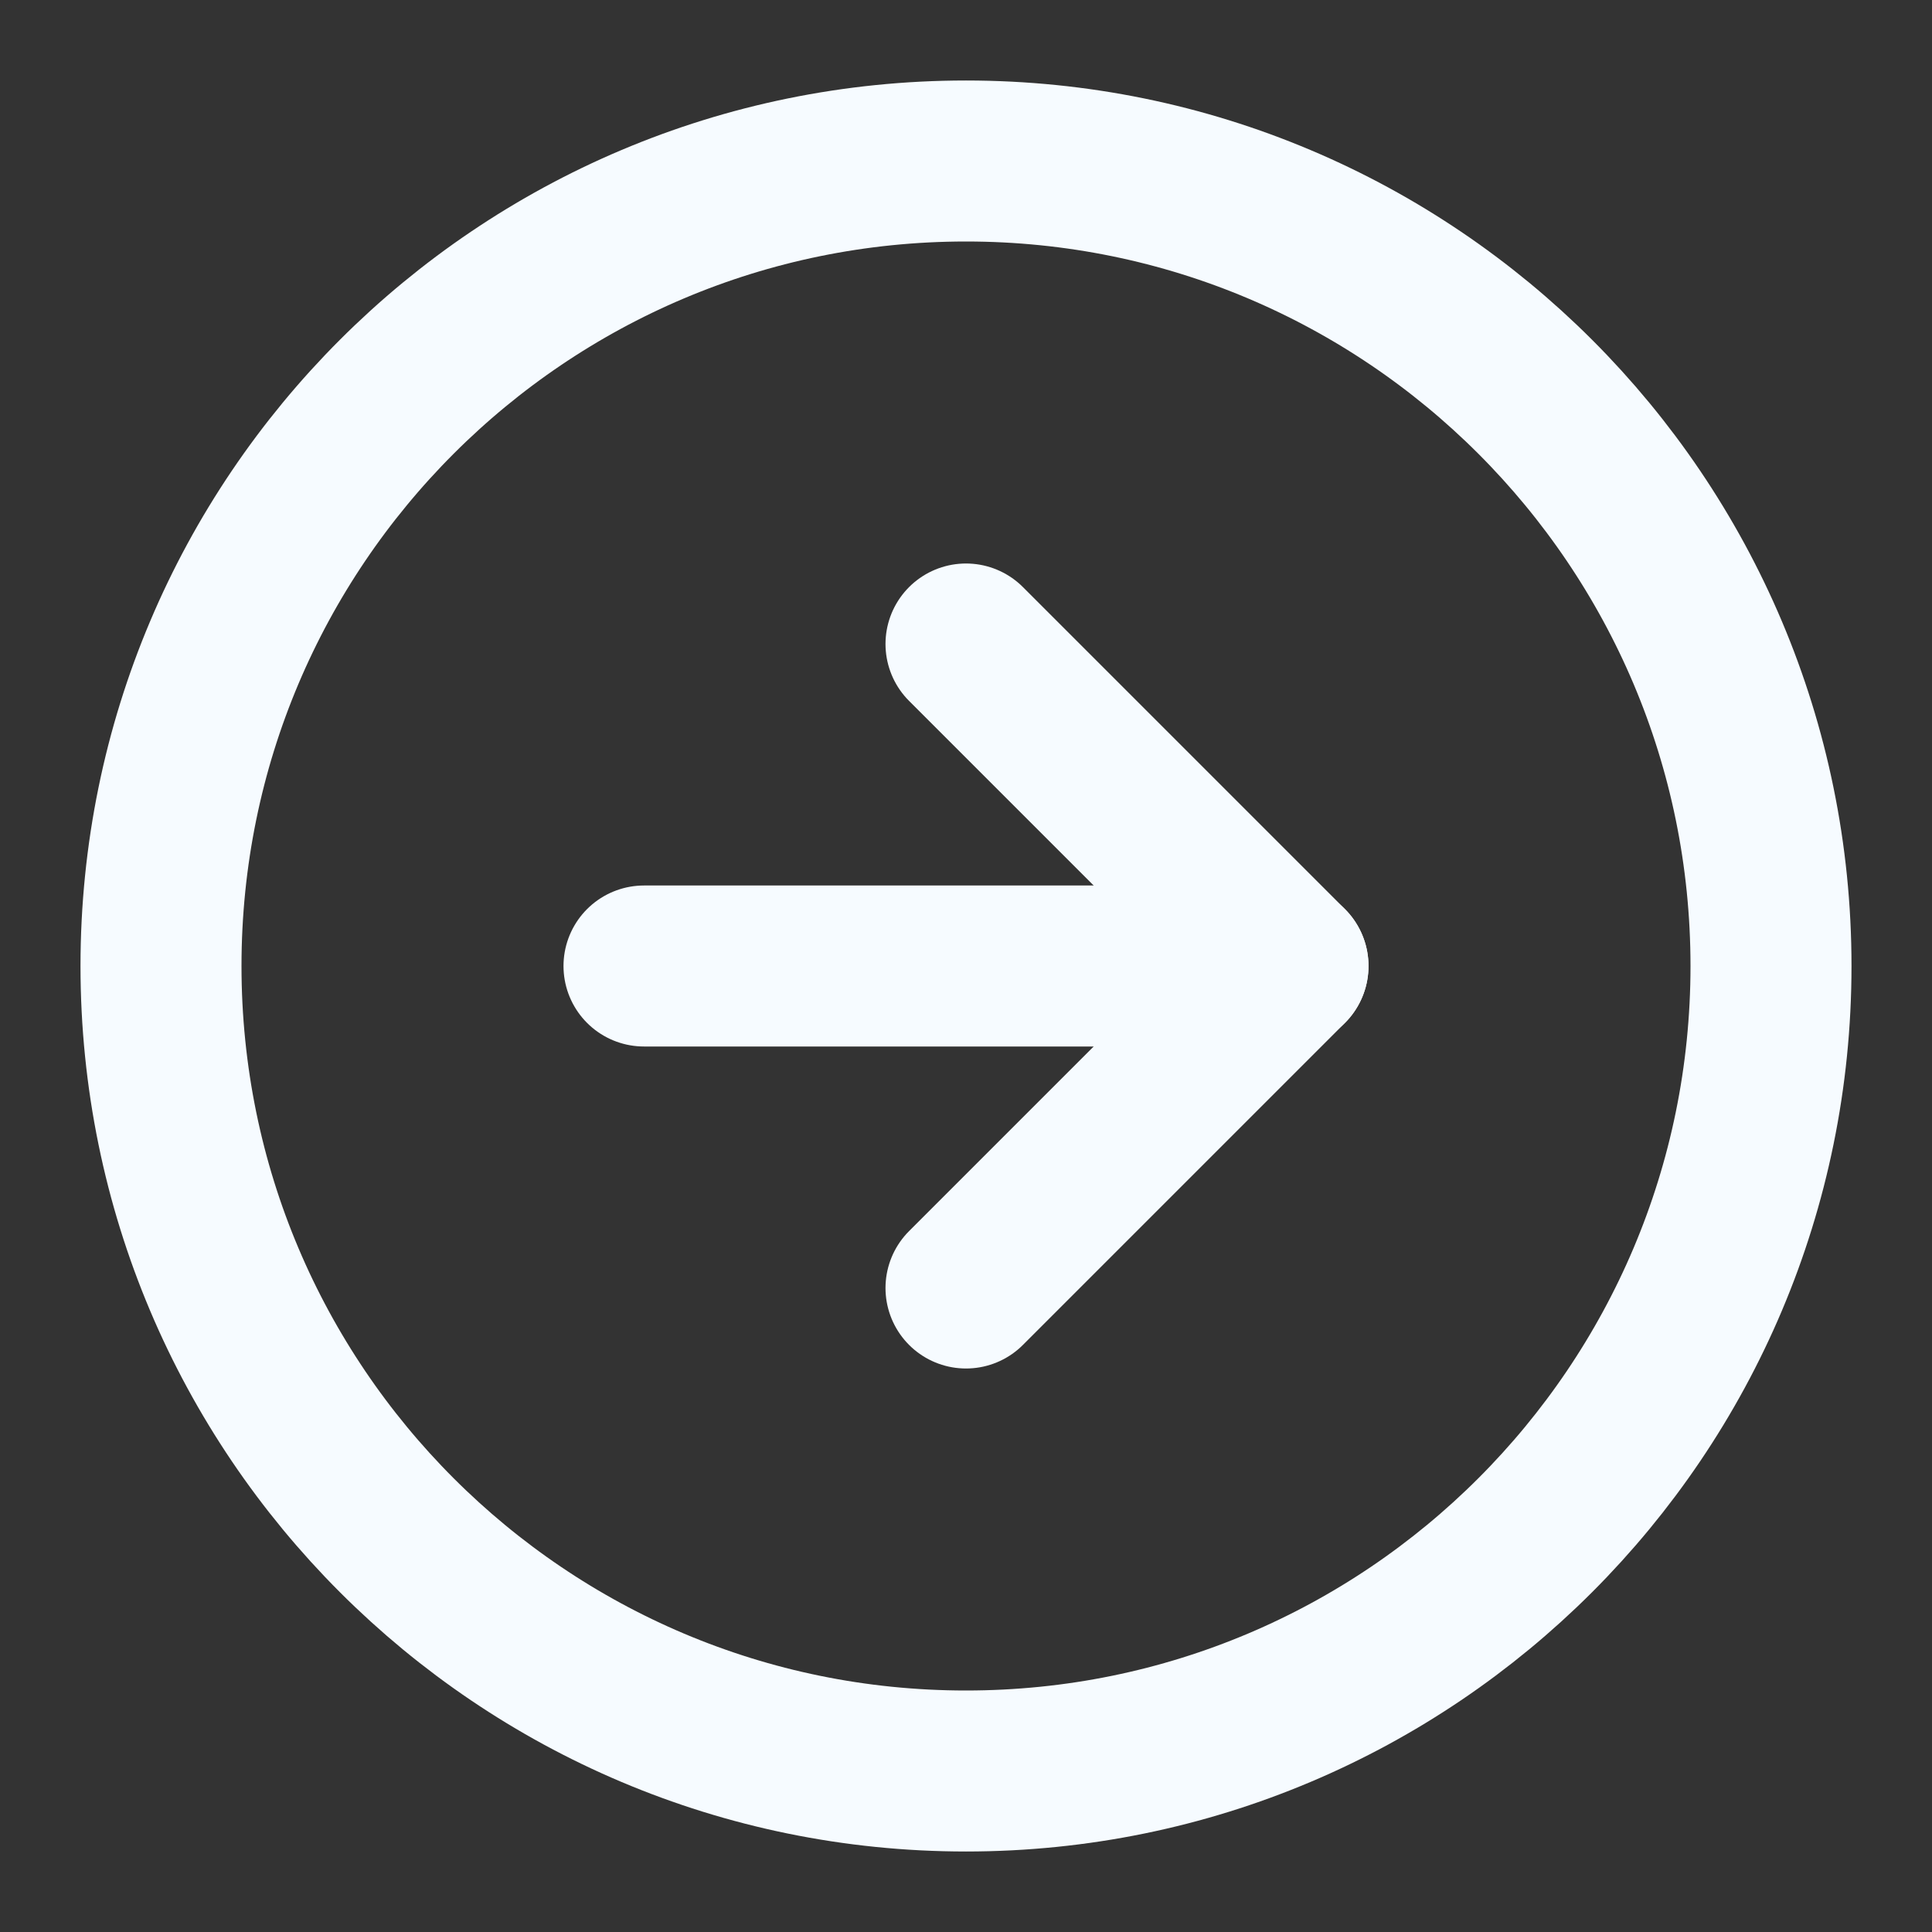 <svg width="24" height="24" viewBox="0 0 24 24" fill="none" xmlns="http://www.w3.org/2000/svg">
<rect x="0" y="0" width="24" height="24" fill="#333333" stroke="none"/>
<path d="M12 22C17.523 22 22 17.523 22 12C22 6.477 17.523 2 12 2C6.477 2 2 6.477 2 12C2 17.523 6.477 22 12 22Z" stroke="#F6FBFF" stroke-width="2" stroke-linecap="round" stroke-linejoin="round"/>
<path d="M12 16L16 12L12 8" stroke="#F6FBFF" stroke-width="2" stroke-linecap="round" stroke-linejoin="round"/>
<path d="M8 12H16" stroke="#F6FBFF" stroke-width="2" stroke-linecap="round" stroke-linejoin="round"/>
</svg>
